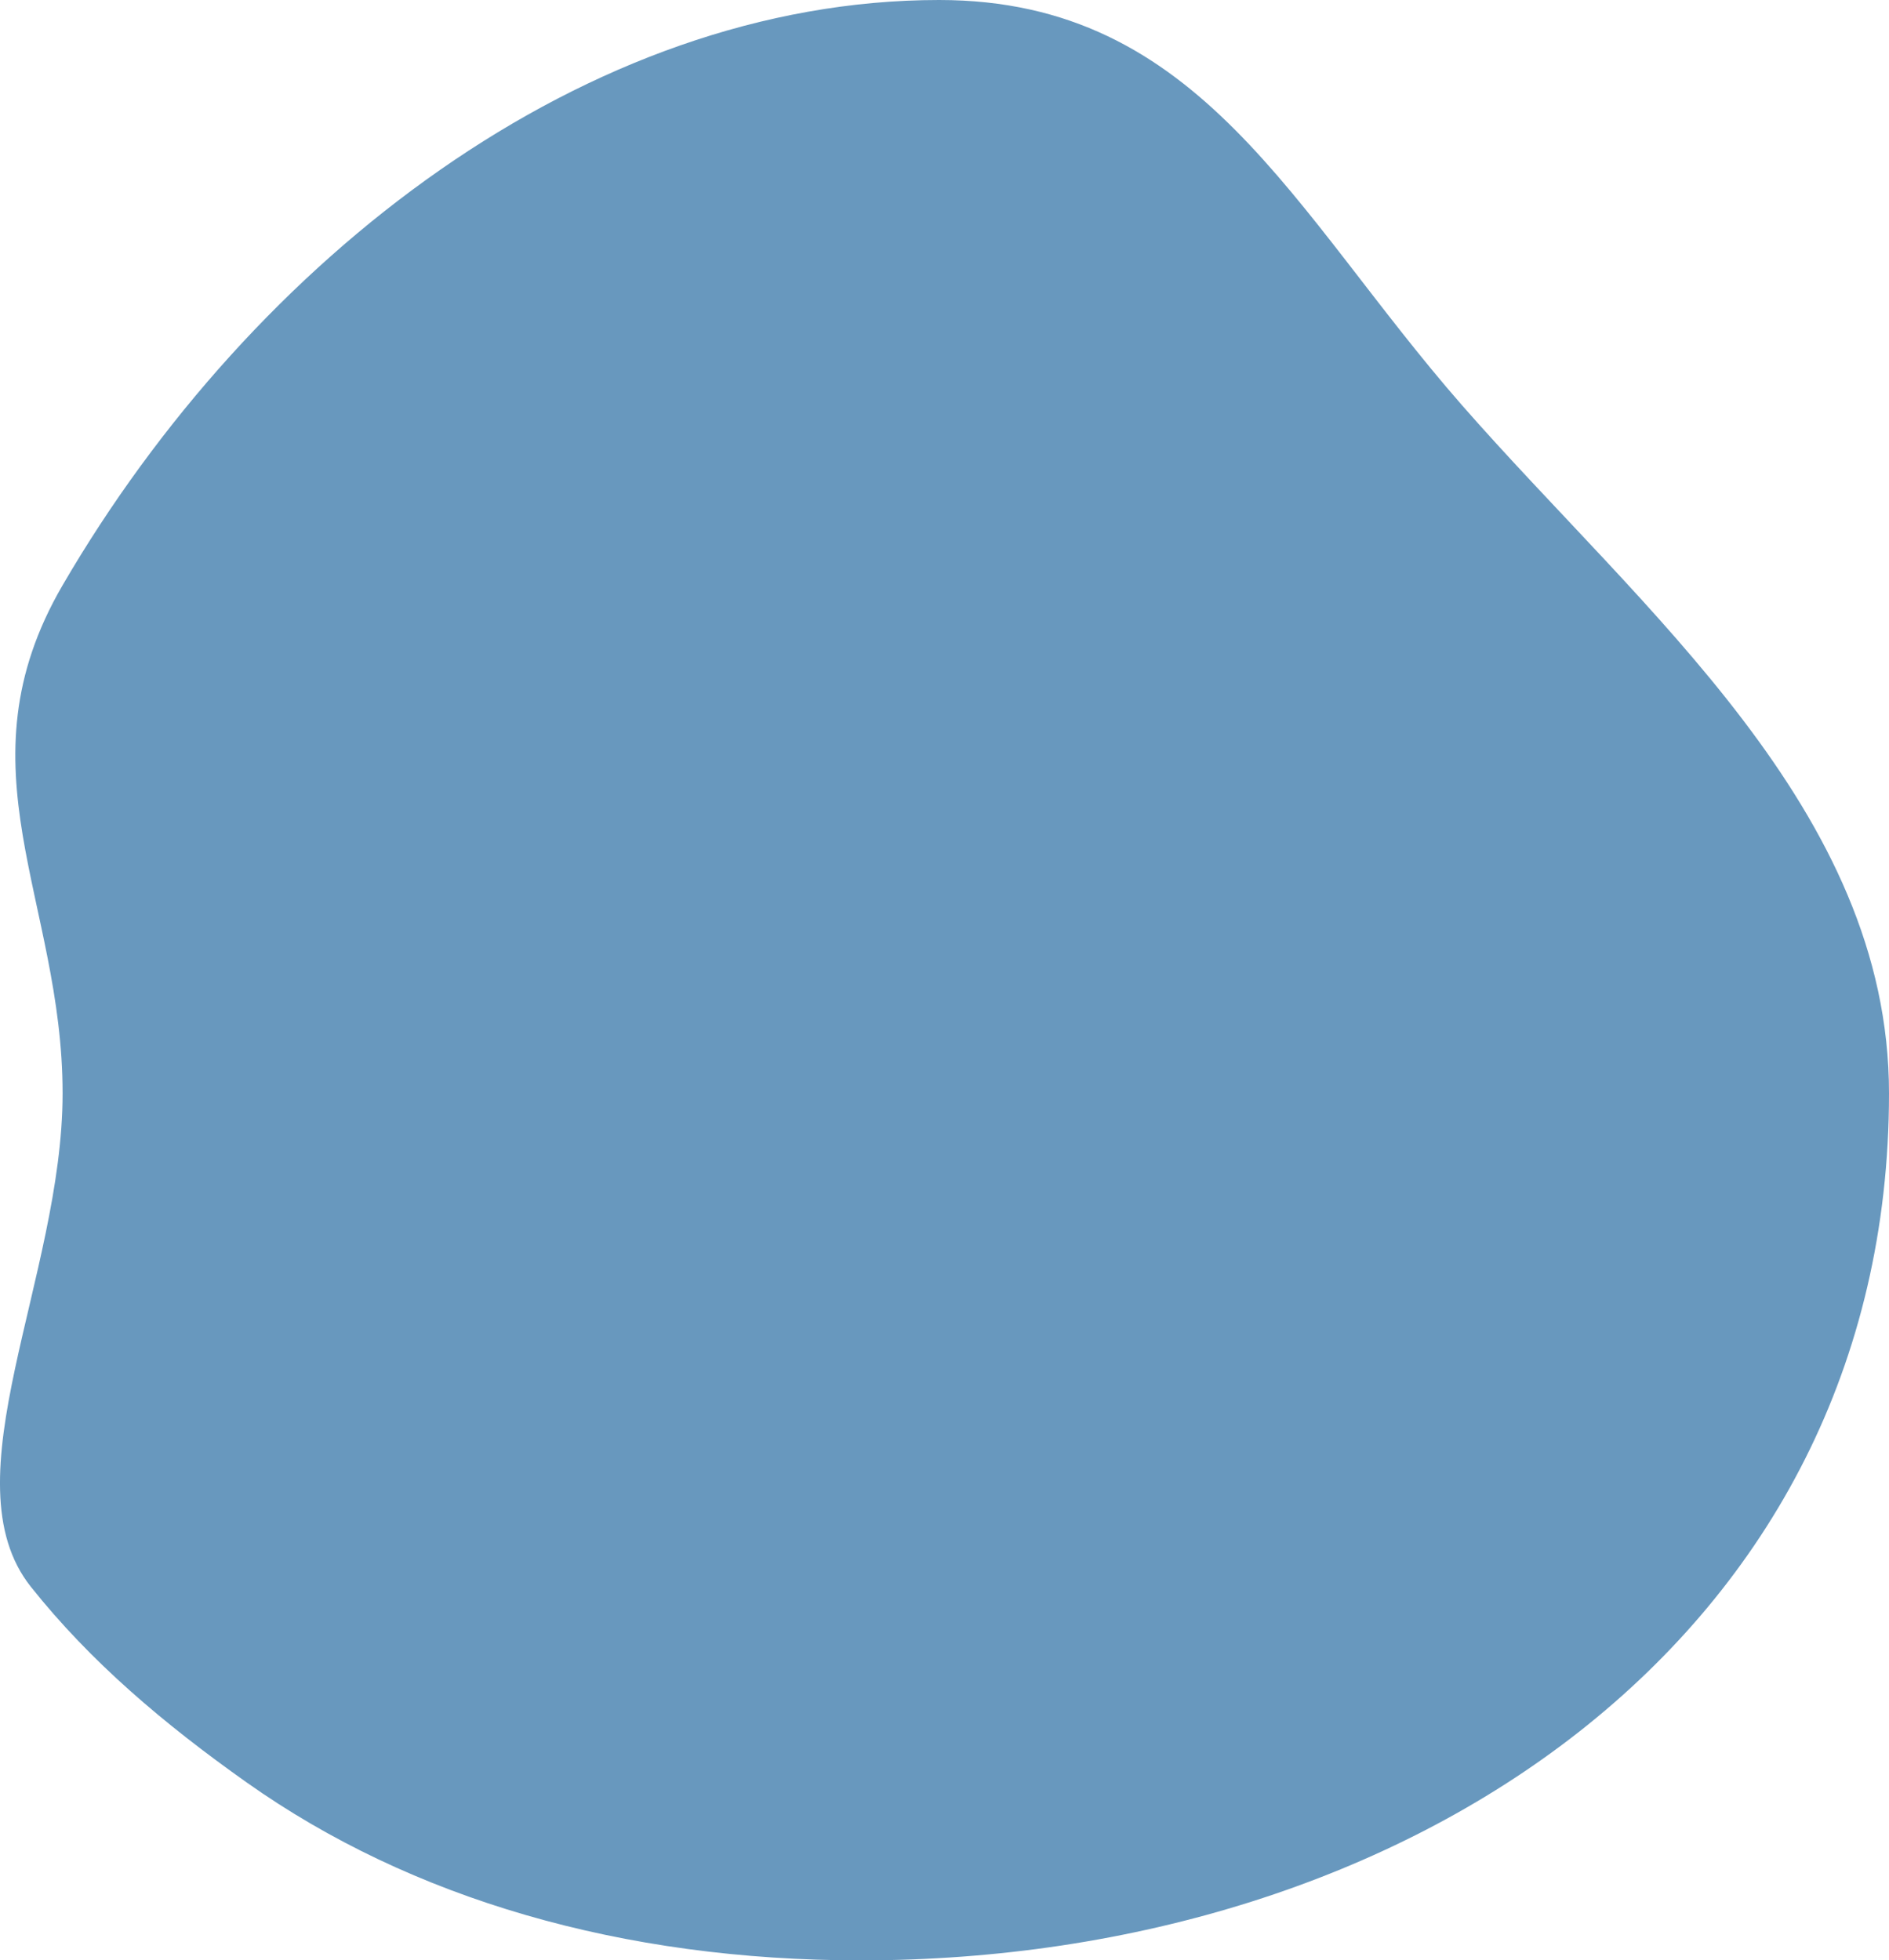 <svg xmlns="http://www.w3.org/2000/svg" width="192.716" height="200" viewBox="0 0 192.716 200"><defs><style>.a{fill:#6898be;}</style></defs><path class="a" d="M96.667,196.994c-24.324,0-45.849-6.263-62.632-18.141C25.578,172.868,18.1,166.547,12,158.877,3.363,148,15.24,127.277,15.24,108.537c0-19.7-10.849-33.205,0-51.837C34.7,23.287,68.709-3.006,104.667-3.006c26.718,0,36.062,21.6,53.333,41.334,18.367,20.986,43.57,41.265,43.57,70.209C201.57,164.2,152.329,196.994,96.667,196.994Z" transform="translate(-8.854 3.006)"/></svg>